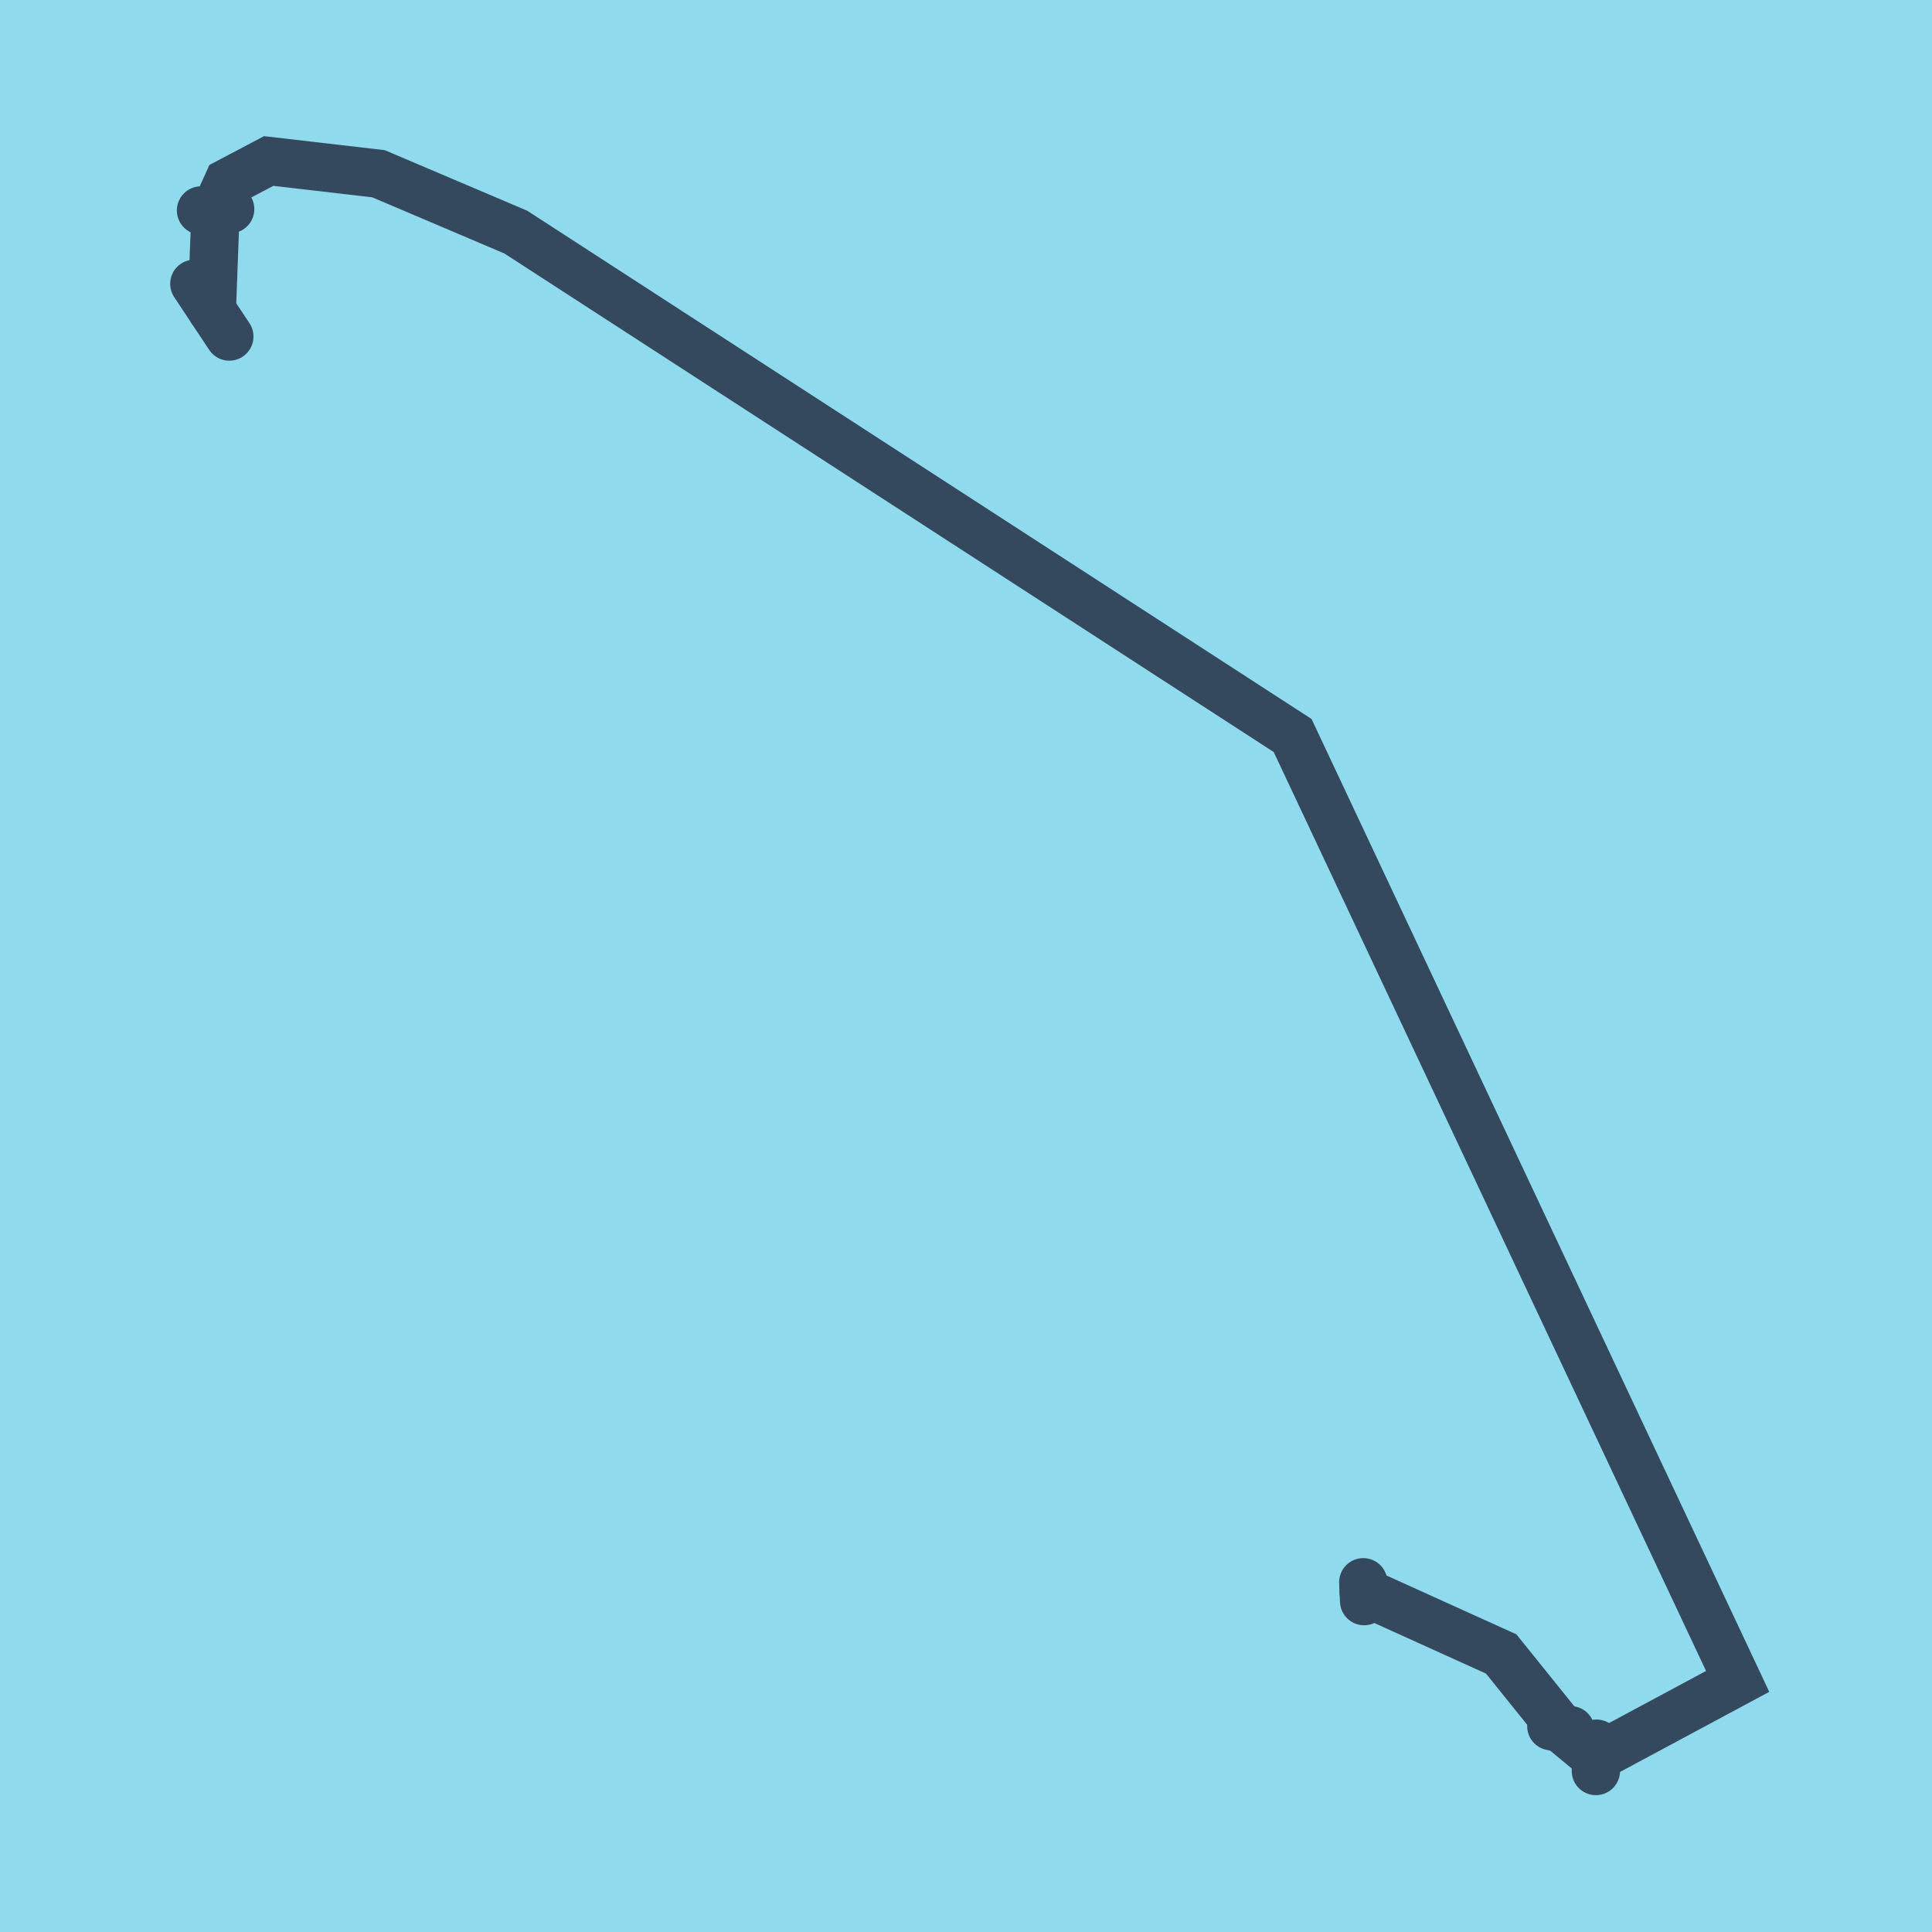 <?xml version="1.0" encoding="utf-8"?>
<!DOCTYPE svg PUBLIC "-//W3C//DTD SVG 1.1//EN" "http://www.w3.org/Graphics/SVG/1.1/DTD/svg11.dtd">
<svg xmlns="http://www.w3.org/2000/svg" xmlns:xlink="http://www.w3.org/1999/xlink" viewBox="-10 -10 120 120" preserveAspectRatio="xMidYMid meet">
	<path style="fill:#90daee" d="M-10-10h120v120H-10z"/>
			<polyline stroke-linecap="round" points="74.728,89.449 74.675,88.277 " style="fill:none;stroke:#34495e;stroke-width: 3px"/>
			<polyline stroke-linecap="round" points="86.355,97.216 87.552,97.468 " style="fill:none;stroke:#34495e;stroke-width: 3px"/>
			<polyline stroke-linecap="round" points="89.123,100 89.159,98.303 " style="fill:none;stroke:#34495e;stroke-width: 3px"/>
			<polyline stroke-linecap="round" points="4.296,2.989 2.485,3.072 " style="fill:none;stroke:#34495e;stroke-width: 3px"/>
			<polyline stroke-linecap="round" points="4.244,10.903 2.071,7.628 " style="fill:none;stroke:#34495e;stroke-width: 3px"/>
			<polyline stroke-linecap="round" points="74.702,88.863 83.241,92.73 86.954,97.342 89.141,99.152 97.929,94.435 70.288,35.684 22.04,4.418 13.512,0.792 6.688,0 4.161,1.333 3.39,3.031 3.157,9.266 " style="fill:none;stroke:#34495e;stroke-width: 3px"/>
	</svg>
